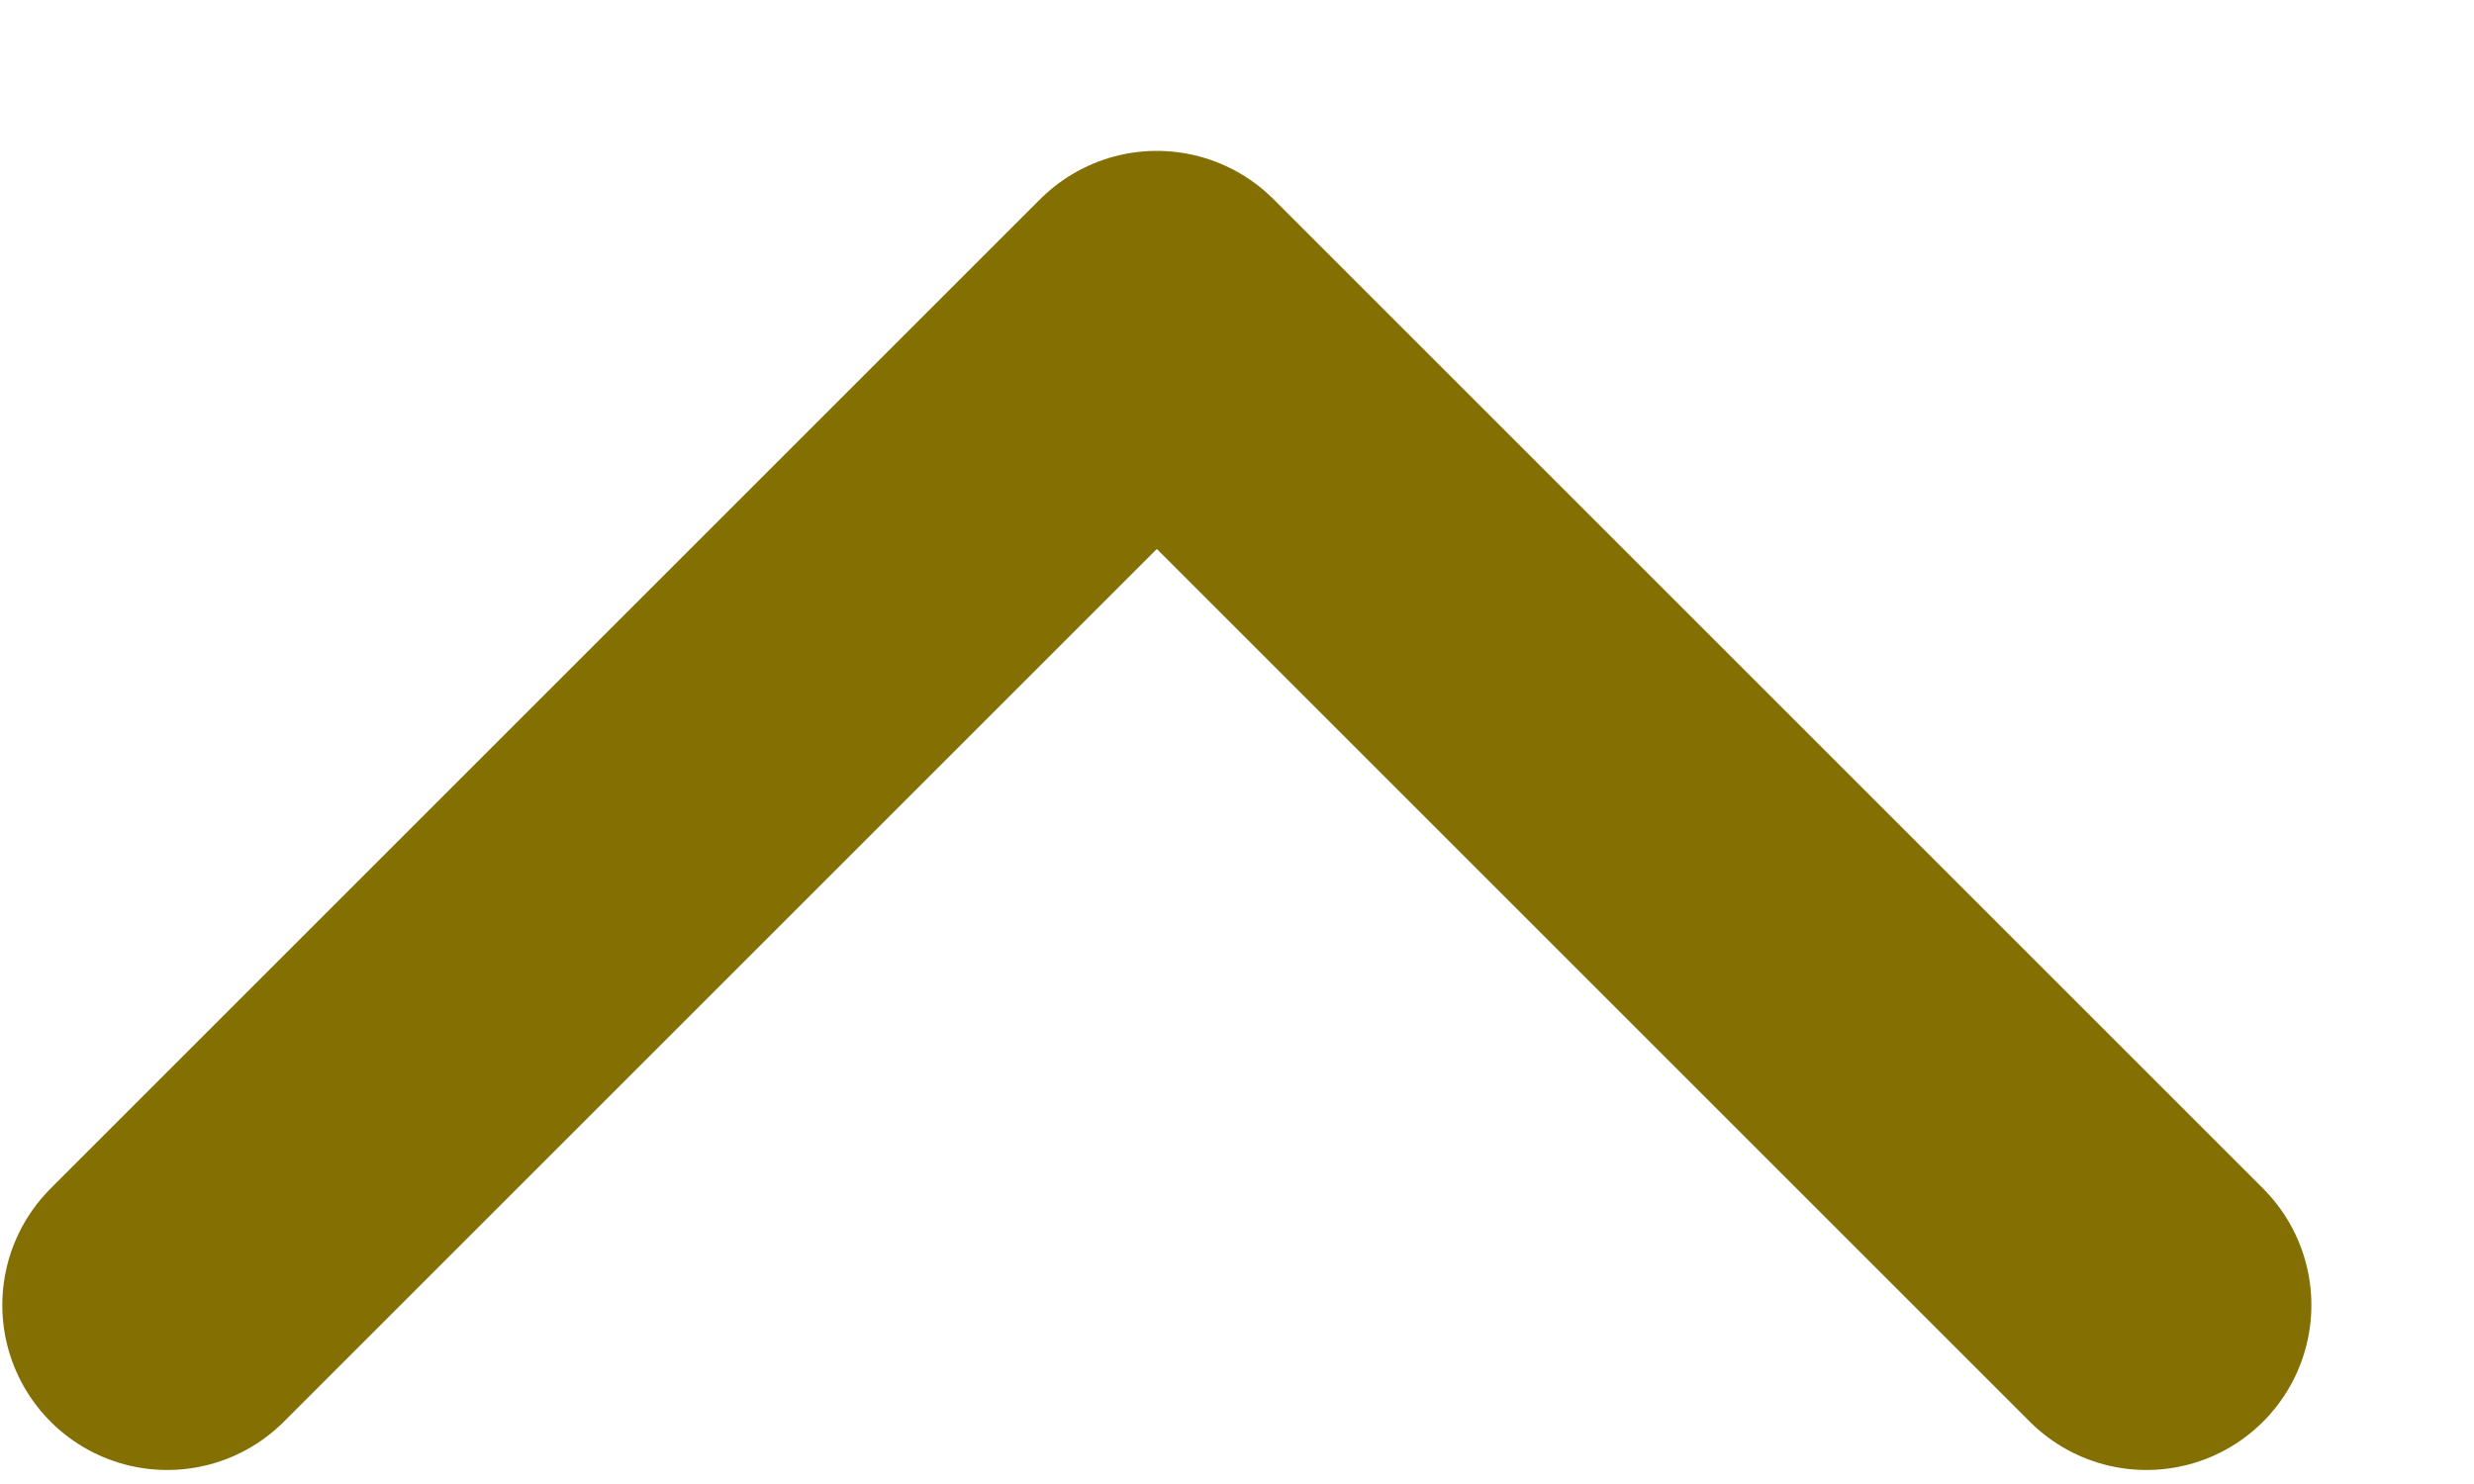 <svg width="15" height="9" viewBox="0 0 15 9" fill="none" xmlns="http://www.w3.org/2000/svg">
<path d="M13.014 7.915L7.014 1.915L1.014 7.915" stroke="#836F02" stroke-width="2" stroke-linecap="round" stroke-linejoin="round"/>
</svg>
